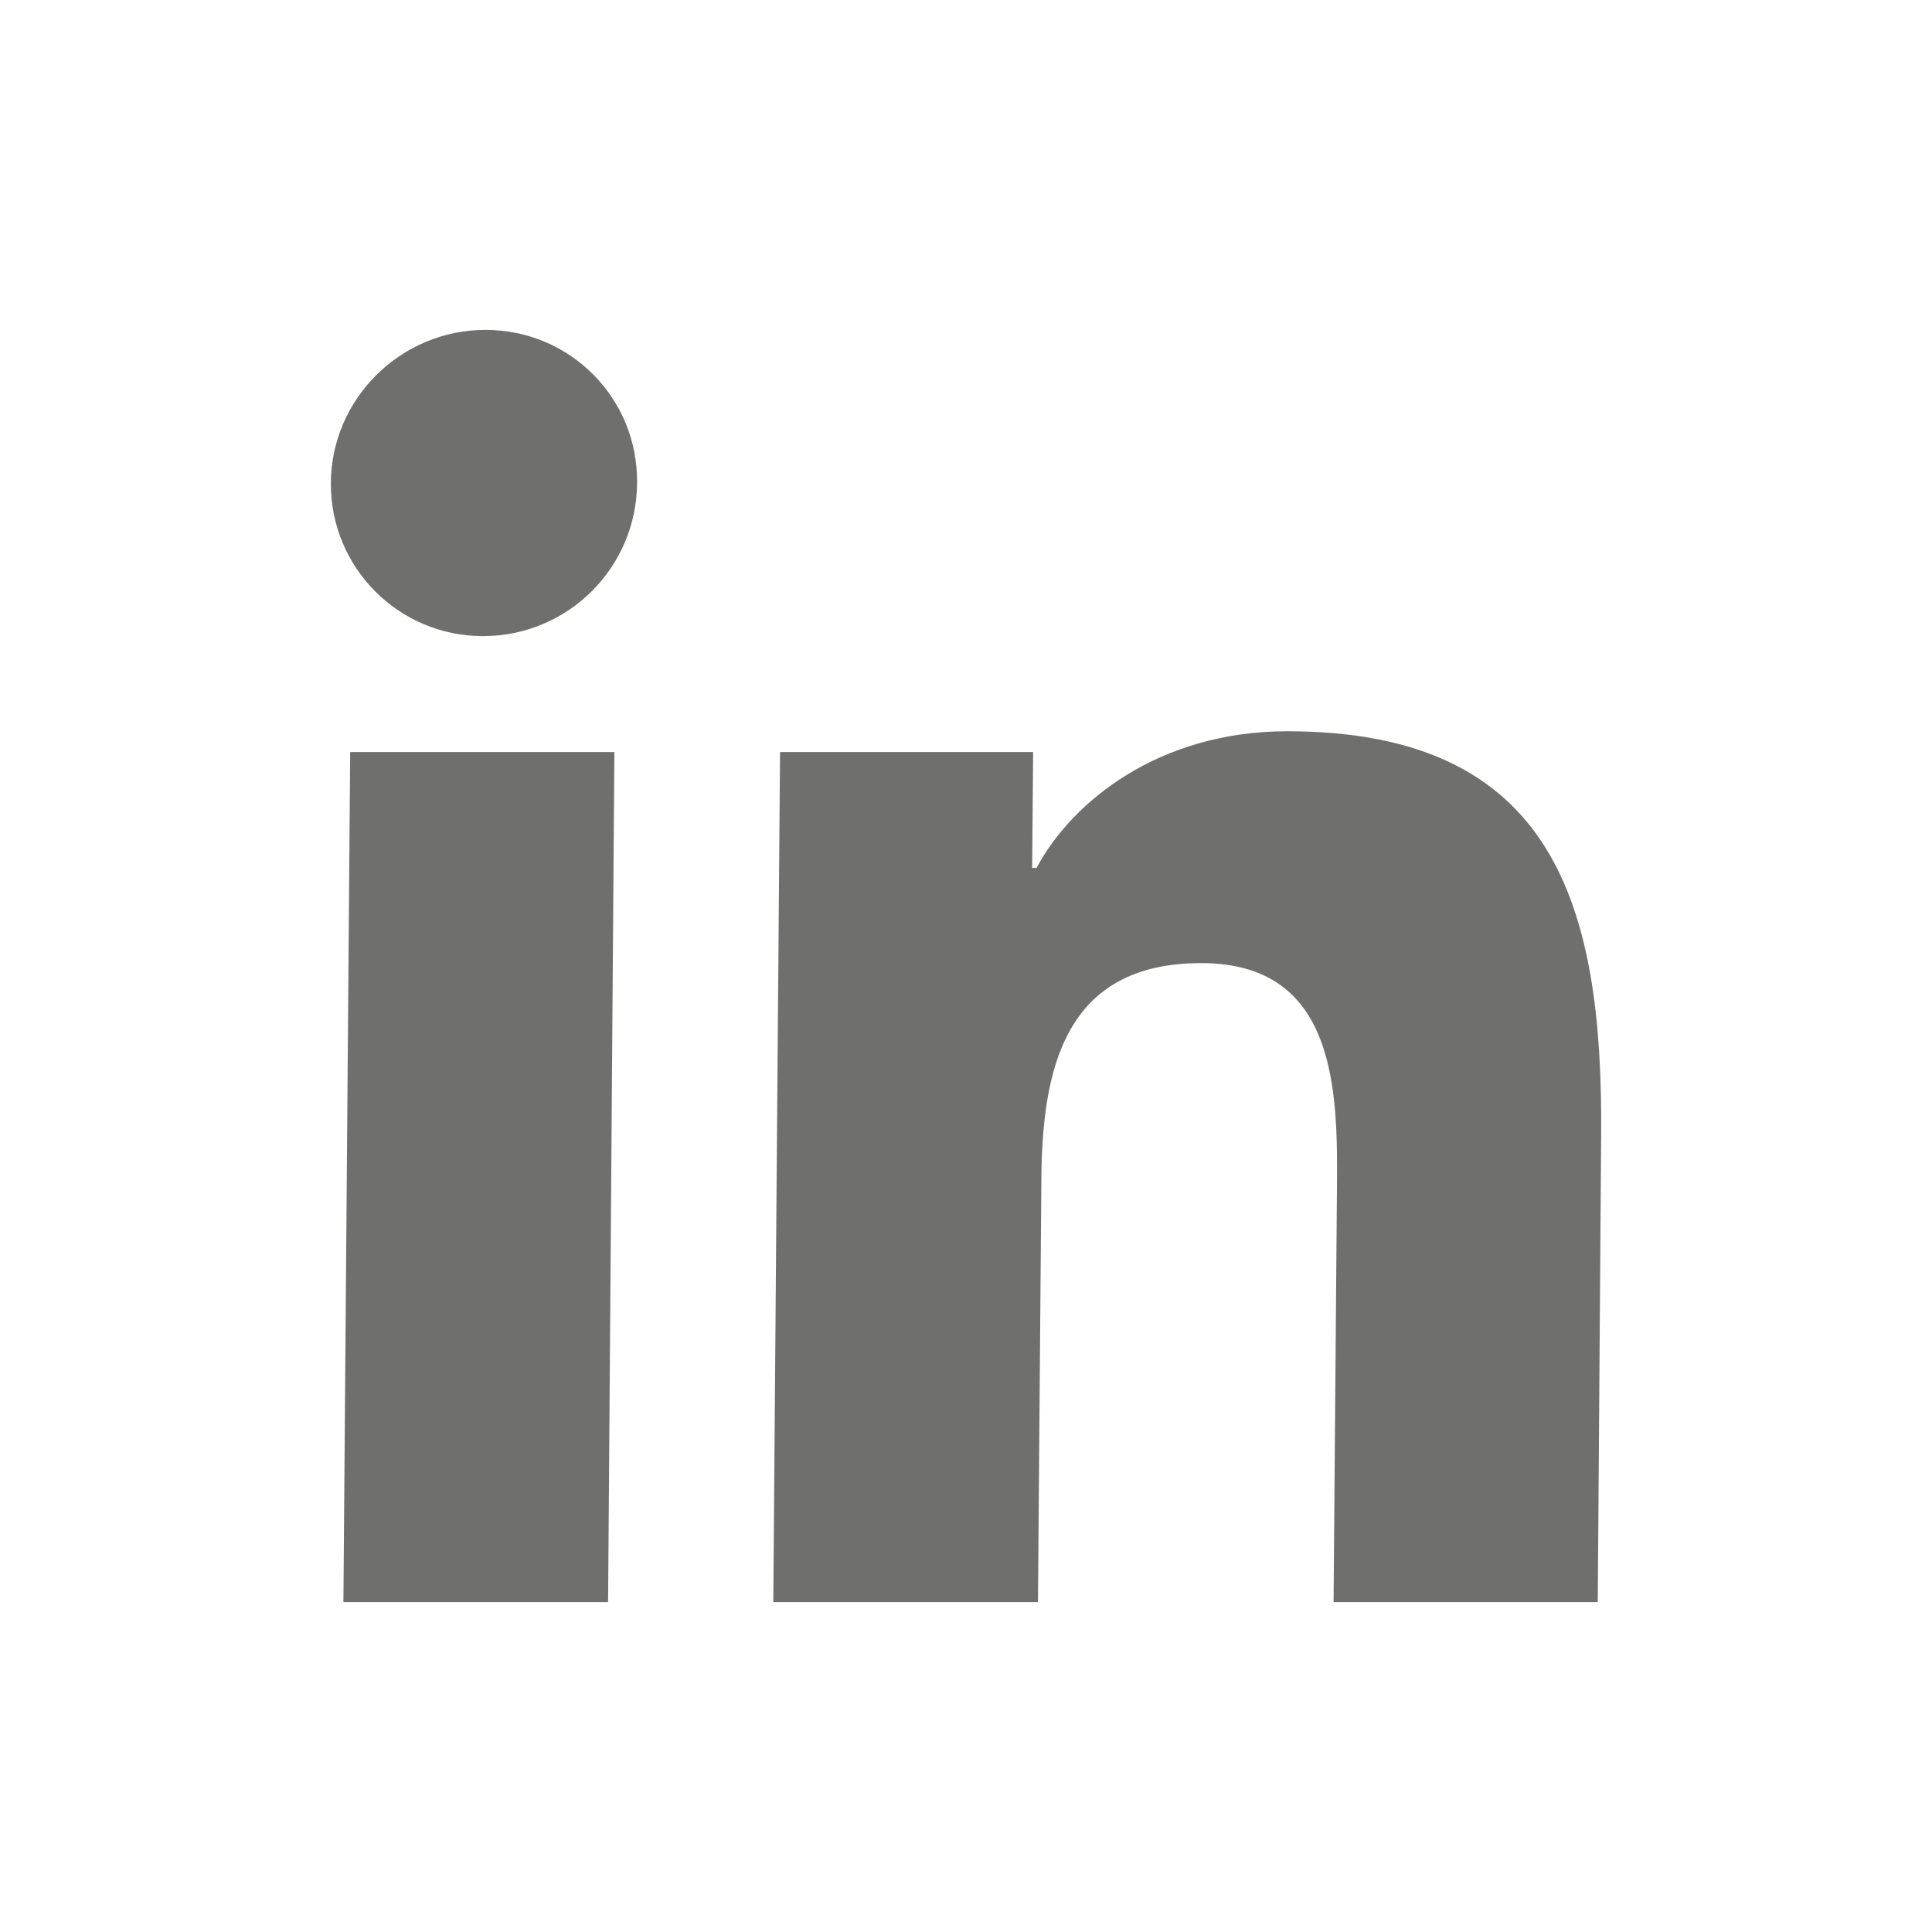 <?xml version="1.0" encoding="UTF-8"?>
<!DOCTYPE svg PUBLIC "-//W3C//DTD SVG 1.1//EN" "http://www.w3.org/Graphics/SVG/1.1/DTD/svg11.dtd">
<!-- Creator: CorelDRAW 2021 (64-Bit Evaluation Version) -->
<svg xmlns="http://www.w3.org/2000/svg" xml:space="preserve" width="40px" height="40px" version="1.1" shape-rendering="geometricPrecision" text-rendering="geometricPrecision" image-rendering="optimizeQuality" fill-rule="evenodd" clip-rule="evenodd"
viewBox="0 0 40 40"
 xmlns:xlink="http://www.w3.org/1999/xlink"
 xmlns:xodm="http://www.corel.com/coreldraw/odm/2003">
 <g id="Layer_x0020_1">
  <path fill="#6F6F6E" d="M10.05 6.83c1.76,0 3.16,1.42 3.14,3.17 -0.01,1.75 -1.43,3.17 -3.19,3.17 -1.75,0 -3.16,-1.42 -3.15,-3.17 0.01,-1.75 1.45,-3.17 3.2,-3.17zm2.67 8.74l-0.13 17.6 -5.48 0 0.14 -17.6 5.47 0zm13.93 -0.43c5.55,0 6.54,3.63 6.5,8.38l-0.07 9.65 -5.47 0 0.07 -8.55c0.02,-2.05 -0.01,-4.68 -2.81,-4.68 -2.85,0 -3.3,2.22 -3.31,4.53l-0.07 8.7 -5.48 0 0.14 -17.6 5.24 0 -0.02 2.4 0.09 0c0.73,-1.37 2.53,-2.83 5.19,-2.83z"/>
 </g>
</svg>
